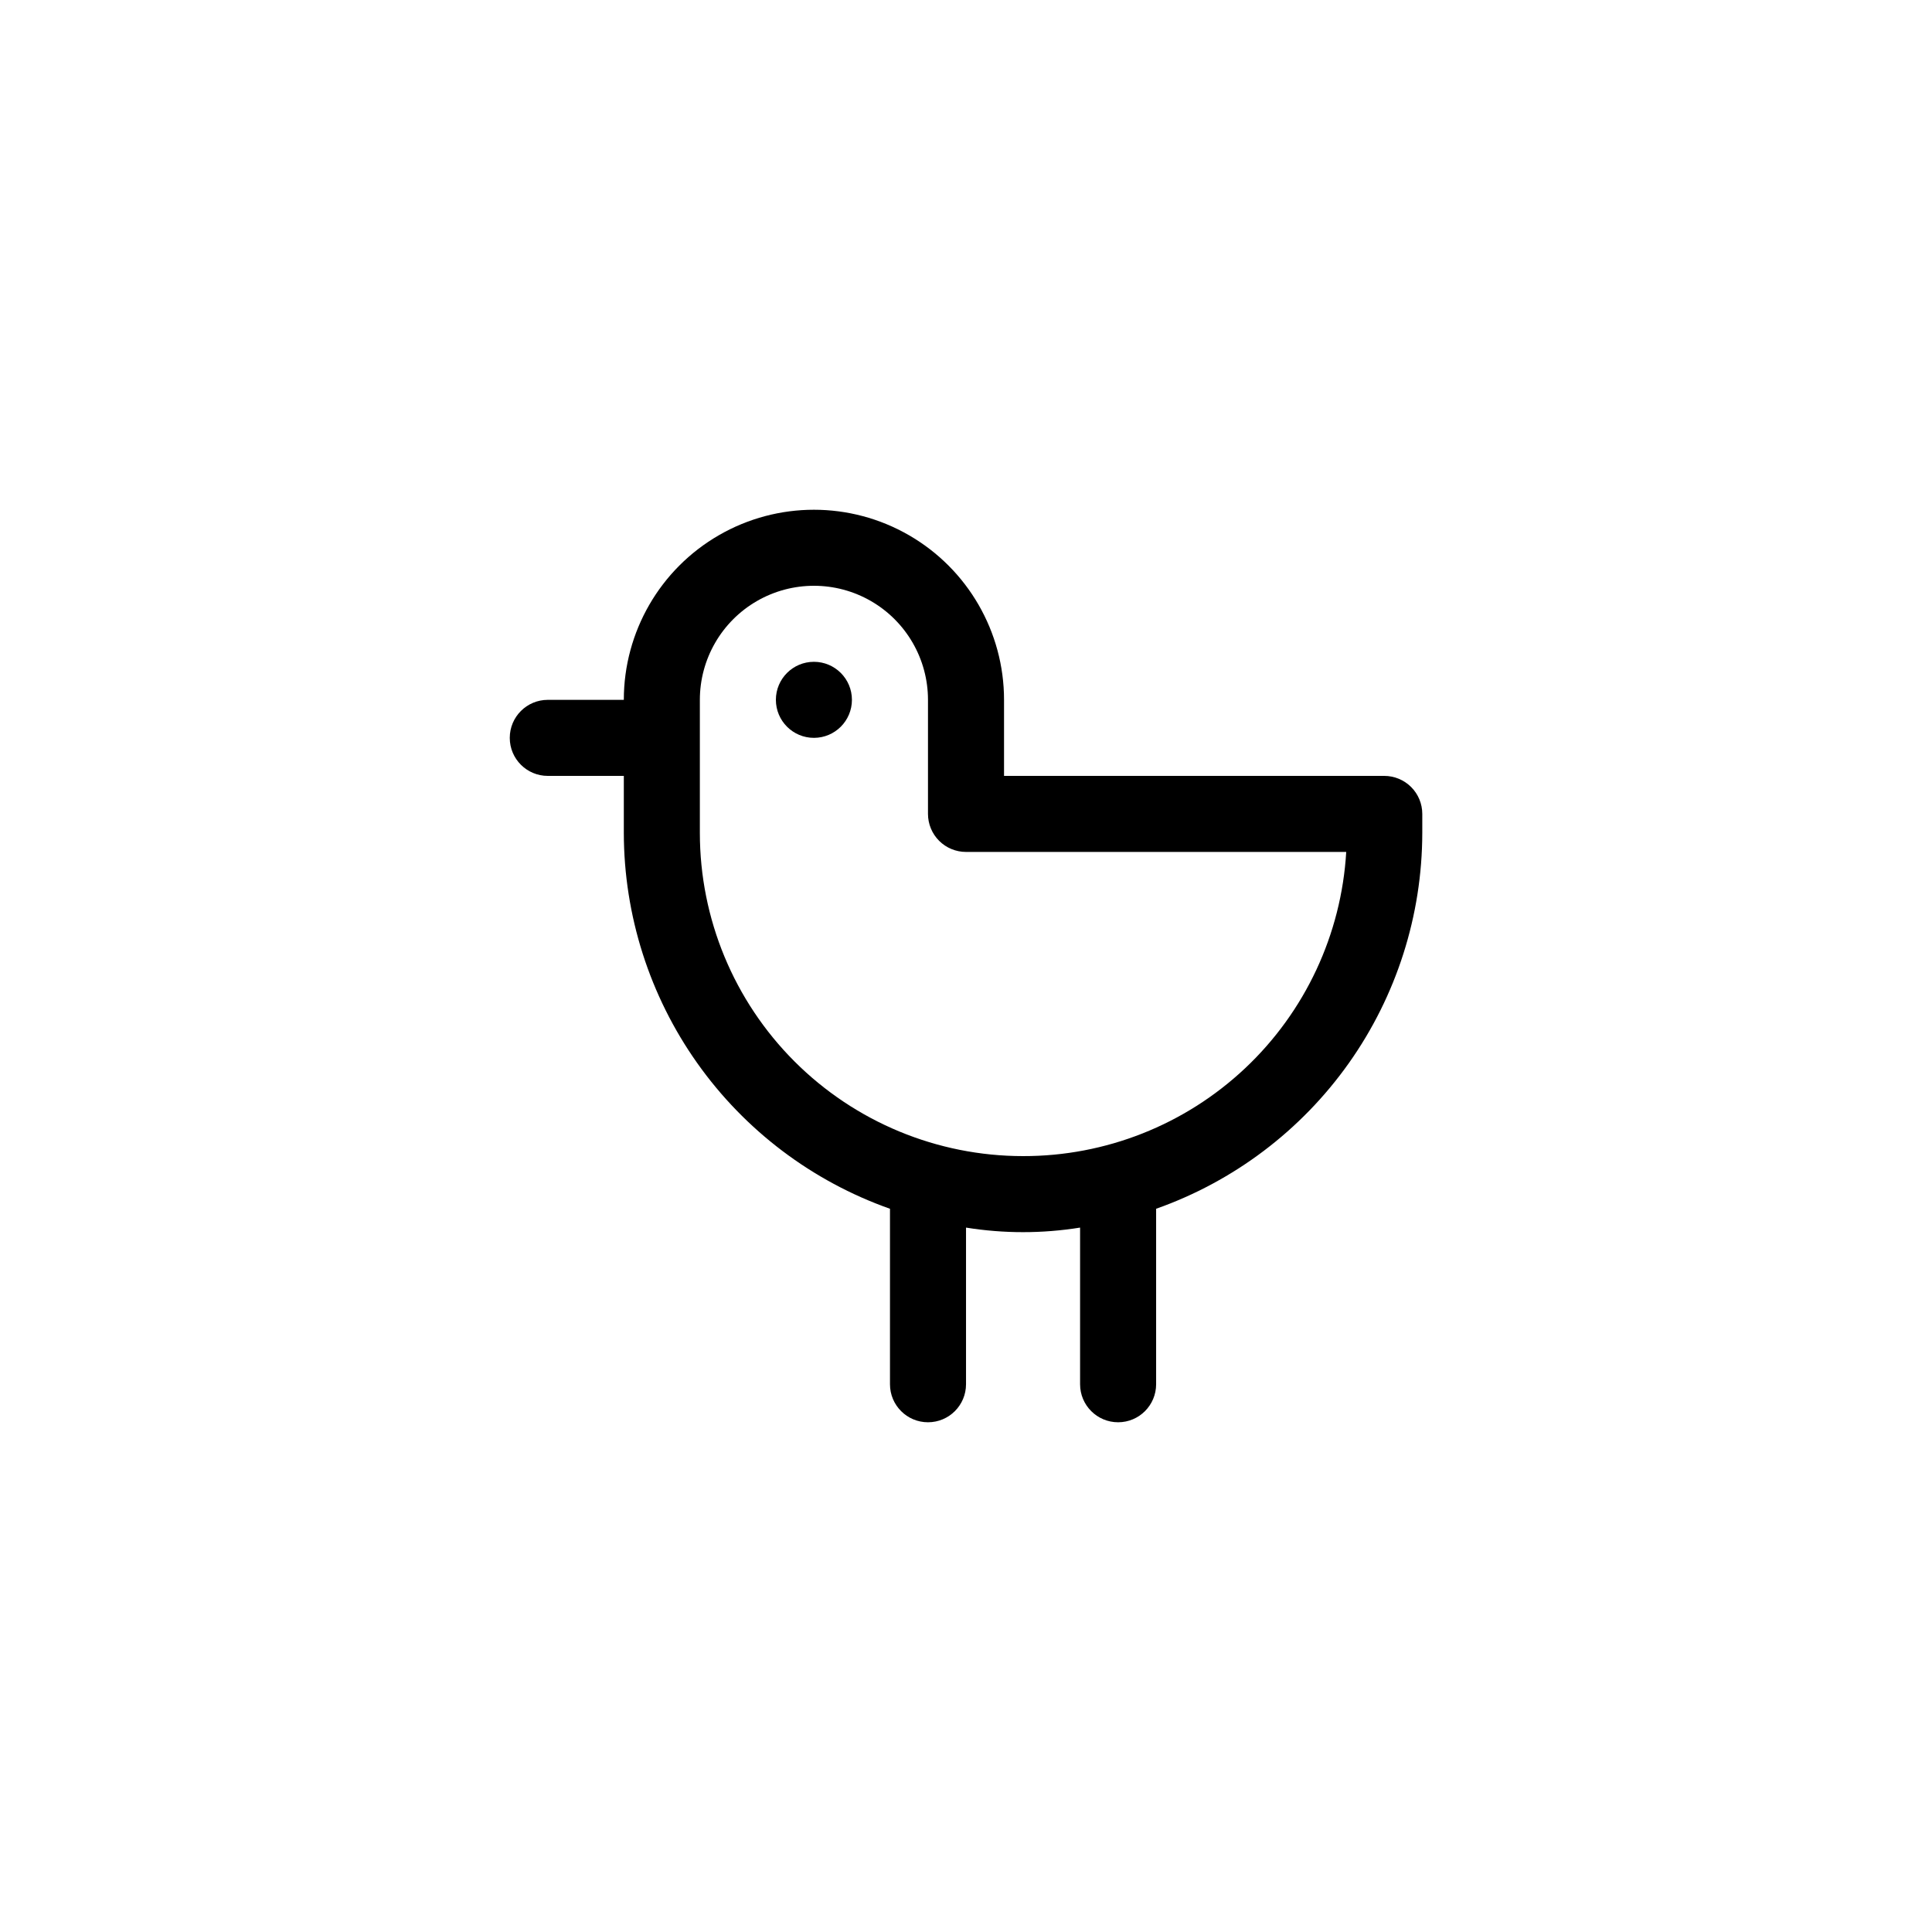 <?xml version="1.0" encoding="UTF-8"?>
<!-- Uploaded to: SVG Repo, www.svgrepo.com, Generator: SVG Repo Mixer Tools -->
<svg fill="#000000" width="800px" height="800px" version="1.1" viewBox="144 144 512 512" xmlns="http://www.w3.org/2000/svg">
 <g>
  <path d="m369.77 329.46c0 5.566-4.512 10.078-10.074 10.078-5.566 0-10.078-4.512-10.078-10.078s4.512-10.074 10.078-10.074c5.562 0 10.074 4.508 10.074 10.074"/>
  <path d="m510.84 349.62h-100.76v-20.152c0-18-9.602-34.633-25.191-43.629-15.586-9-34.793-9-50.379 0-15.59 8.996-25.191 25.629-25.191 43.629h-20.152c-5.566 0-10.074 4.512-10.074 10.078 0 5.562 4.508 10.074 10.074 10.074h20.152v15.113c0.031 21.855 6.828 43.164 19.457 61 12.629 17.832 30.473 31.32 51.078 38.605v46.5c0 5.566 4.508 10.078 10.074 10.078s10.078-4.512 10.078-10.078v-41.512c10.012 1.609 20.215 1.609 30.227 0v41.512c0 5.566 4.512 10.078 10.078 10.078 5.562 0 10.074-4.512 10.074-10.078v-46.5c20.605-7.285 38.449-20.773 51.078-38.605 12.629-17.836 19.426-39.145 19.457-61v-5.035c0-2.676-1.062-5.238-2.953-7.125-1.891-1.891-4.453-2.953-7.125-2.953zm-95.723 100.76c-22.715 0-44.5-9.023-60.562-25.086s-25.086-37.848-25.086-60.562v-35.266c0-10.801 5.762-20.777 15.113-26.18 9.355-5.398 20.879-5.398 30.23 0 9.352 5.402 15.113 15.379 15.113 26.18v30.23c0 2.672 1.062 5.234 2.953 7.125 1.887 1.887 4.449 2.949 7.125 2.949h100.76c-1.289 21.832-10.875 42.344-26.801 57.332-15.926 14.988-36.98 23.316-58.848 23.277z"/>
 </g>
</svg>